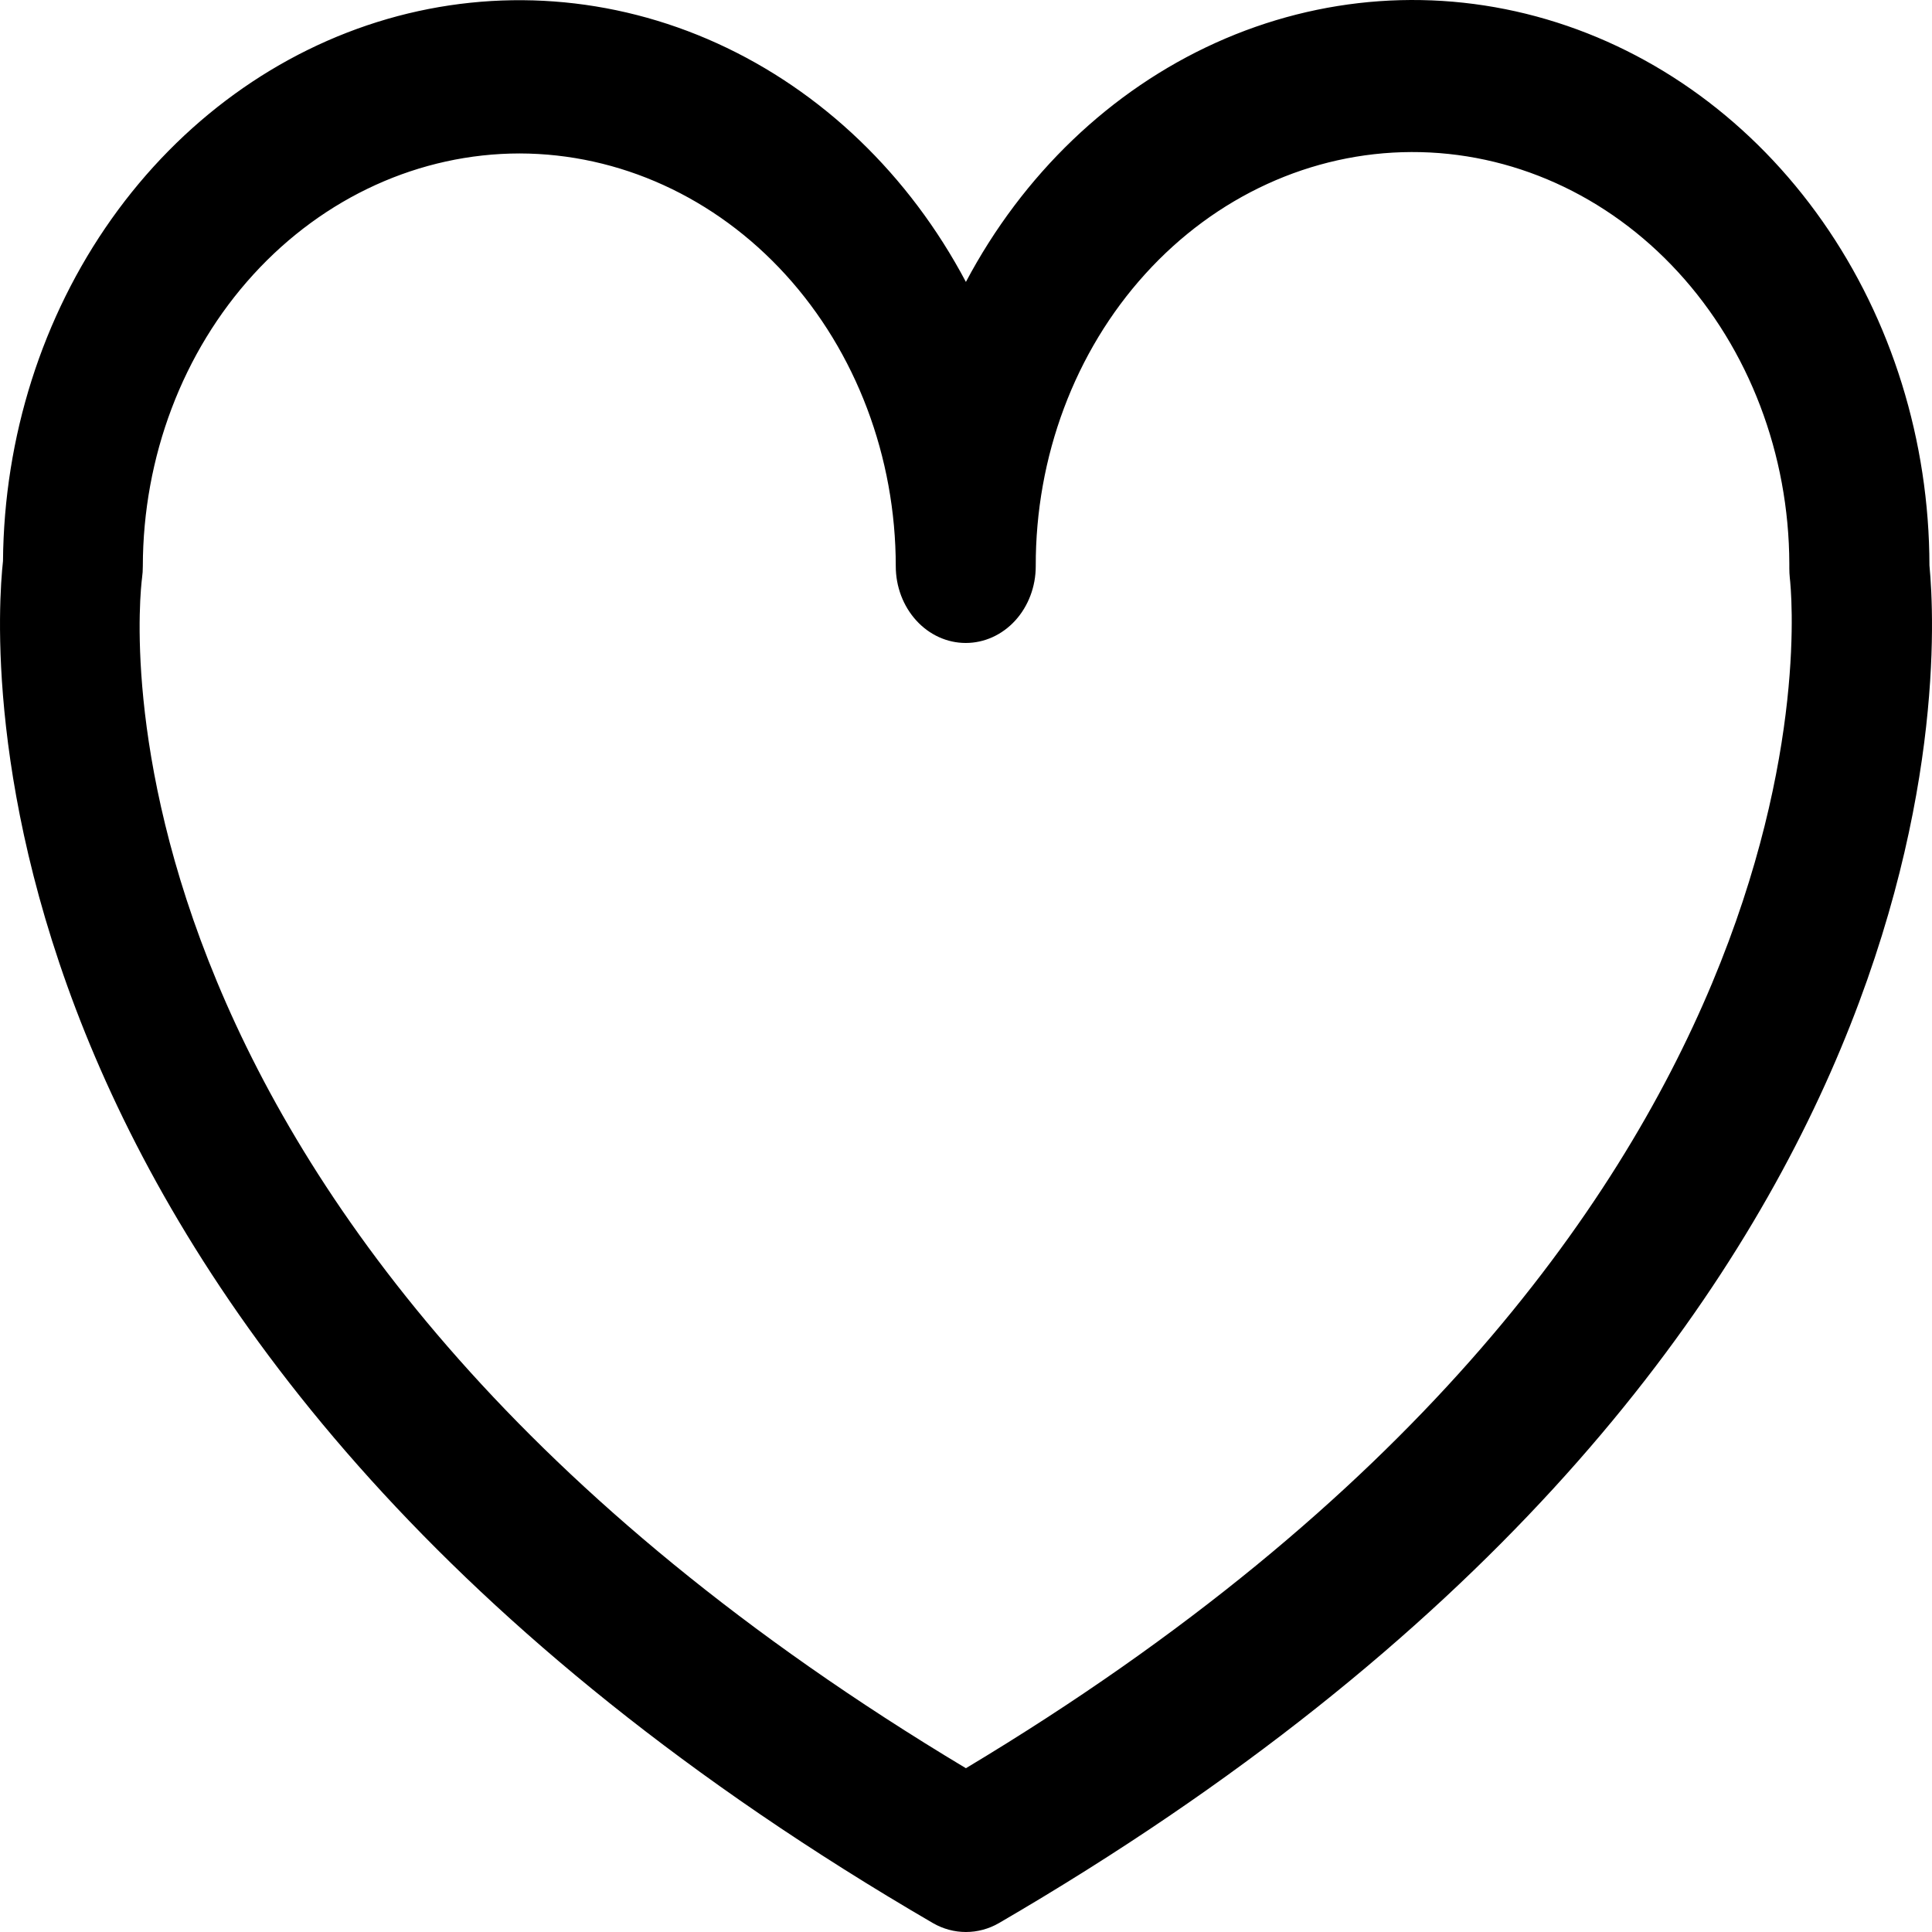 <svg width="40" height="40" viewBox="0 0 40 40" fill="none" xmlns="http://www.w3.org/2000/svg">
<path d="M19.998 40C19.761 40 19.526 39.937 19.316 39.816C-1.087 27.945 -0.119 13.267 0.062 11.616C0.083 9.048 0.873 6.559 2.311 4.531C3.749 2.504 5.754 1.05 8.019 0.393C10.284 -0.263 12.684 -0.086 14.848 0.897C17.012 1.881 18.822 3.616 19.998 5.837C21.179 3.608 22.997 1.868 25.17 0.886C27.344 -0.097 29.752 -0.267 32.023 0.401C34.294 1.069 36.3 2.538 37.733 4.582C39.165 6.625 39.943 9.129 39.947 11.706C40.155 13.883 40.69 28.174 20.681 39.816C20.471 39.937 20.236 40 19.998 40ZM10.758 3.177C8.69 3.179 6.707 4.081 5.245 5.684C3.782 7.287 2.96 9.46 2.957 11.726C2.957 11.806 2.952 11.885 2.941 11.964C2.871 12.508 1.46 25.496 19.998 36.609C38.381 25.585 37.12 12.523 37.056 11.964C37.049 11.898 37.046 11.832 37.046 11.766C37.046 11.739 37.046 11.706 37.046 11.672C37.039 9.404 36.211 7.232 34.744 5.634C33.277 4.035 31.29 3.141 29.221 3.148C27.152 3.155 25.17 4.062 23.712 5.671C22.253 7.279 21.438 9.456 21.444 11.724C21.444 12.145 21.291 12.549 21.02 12.847C20.748 13.145 20.379 13.312 19.995 13.312C19.611 13.312 19.242 13.145 18.971 12.847C18.699 12.549 18.546 12.145 18.546 11.724C18.545 9.459 17.724 7.288 16.264 5.686C14.804 4.084 12.824 3.181 10.758 3.177Z" fill="black"/>
</svg>
